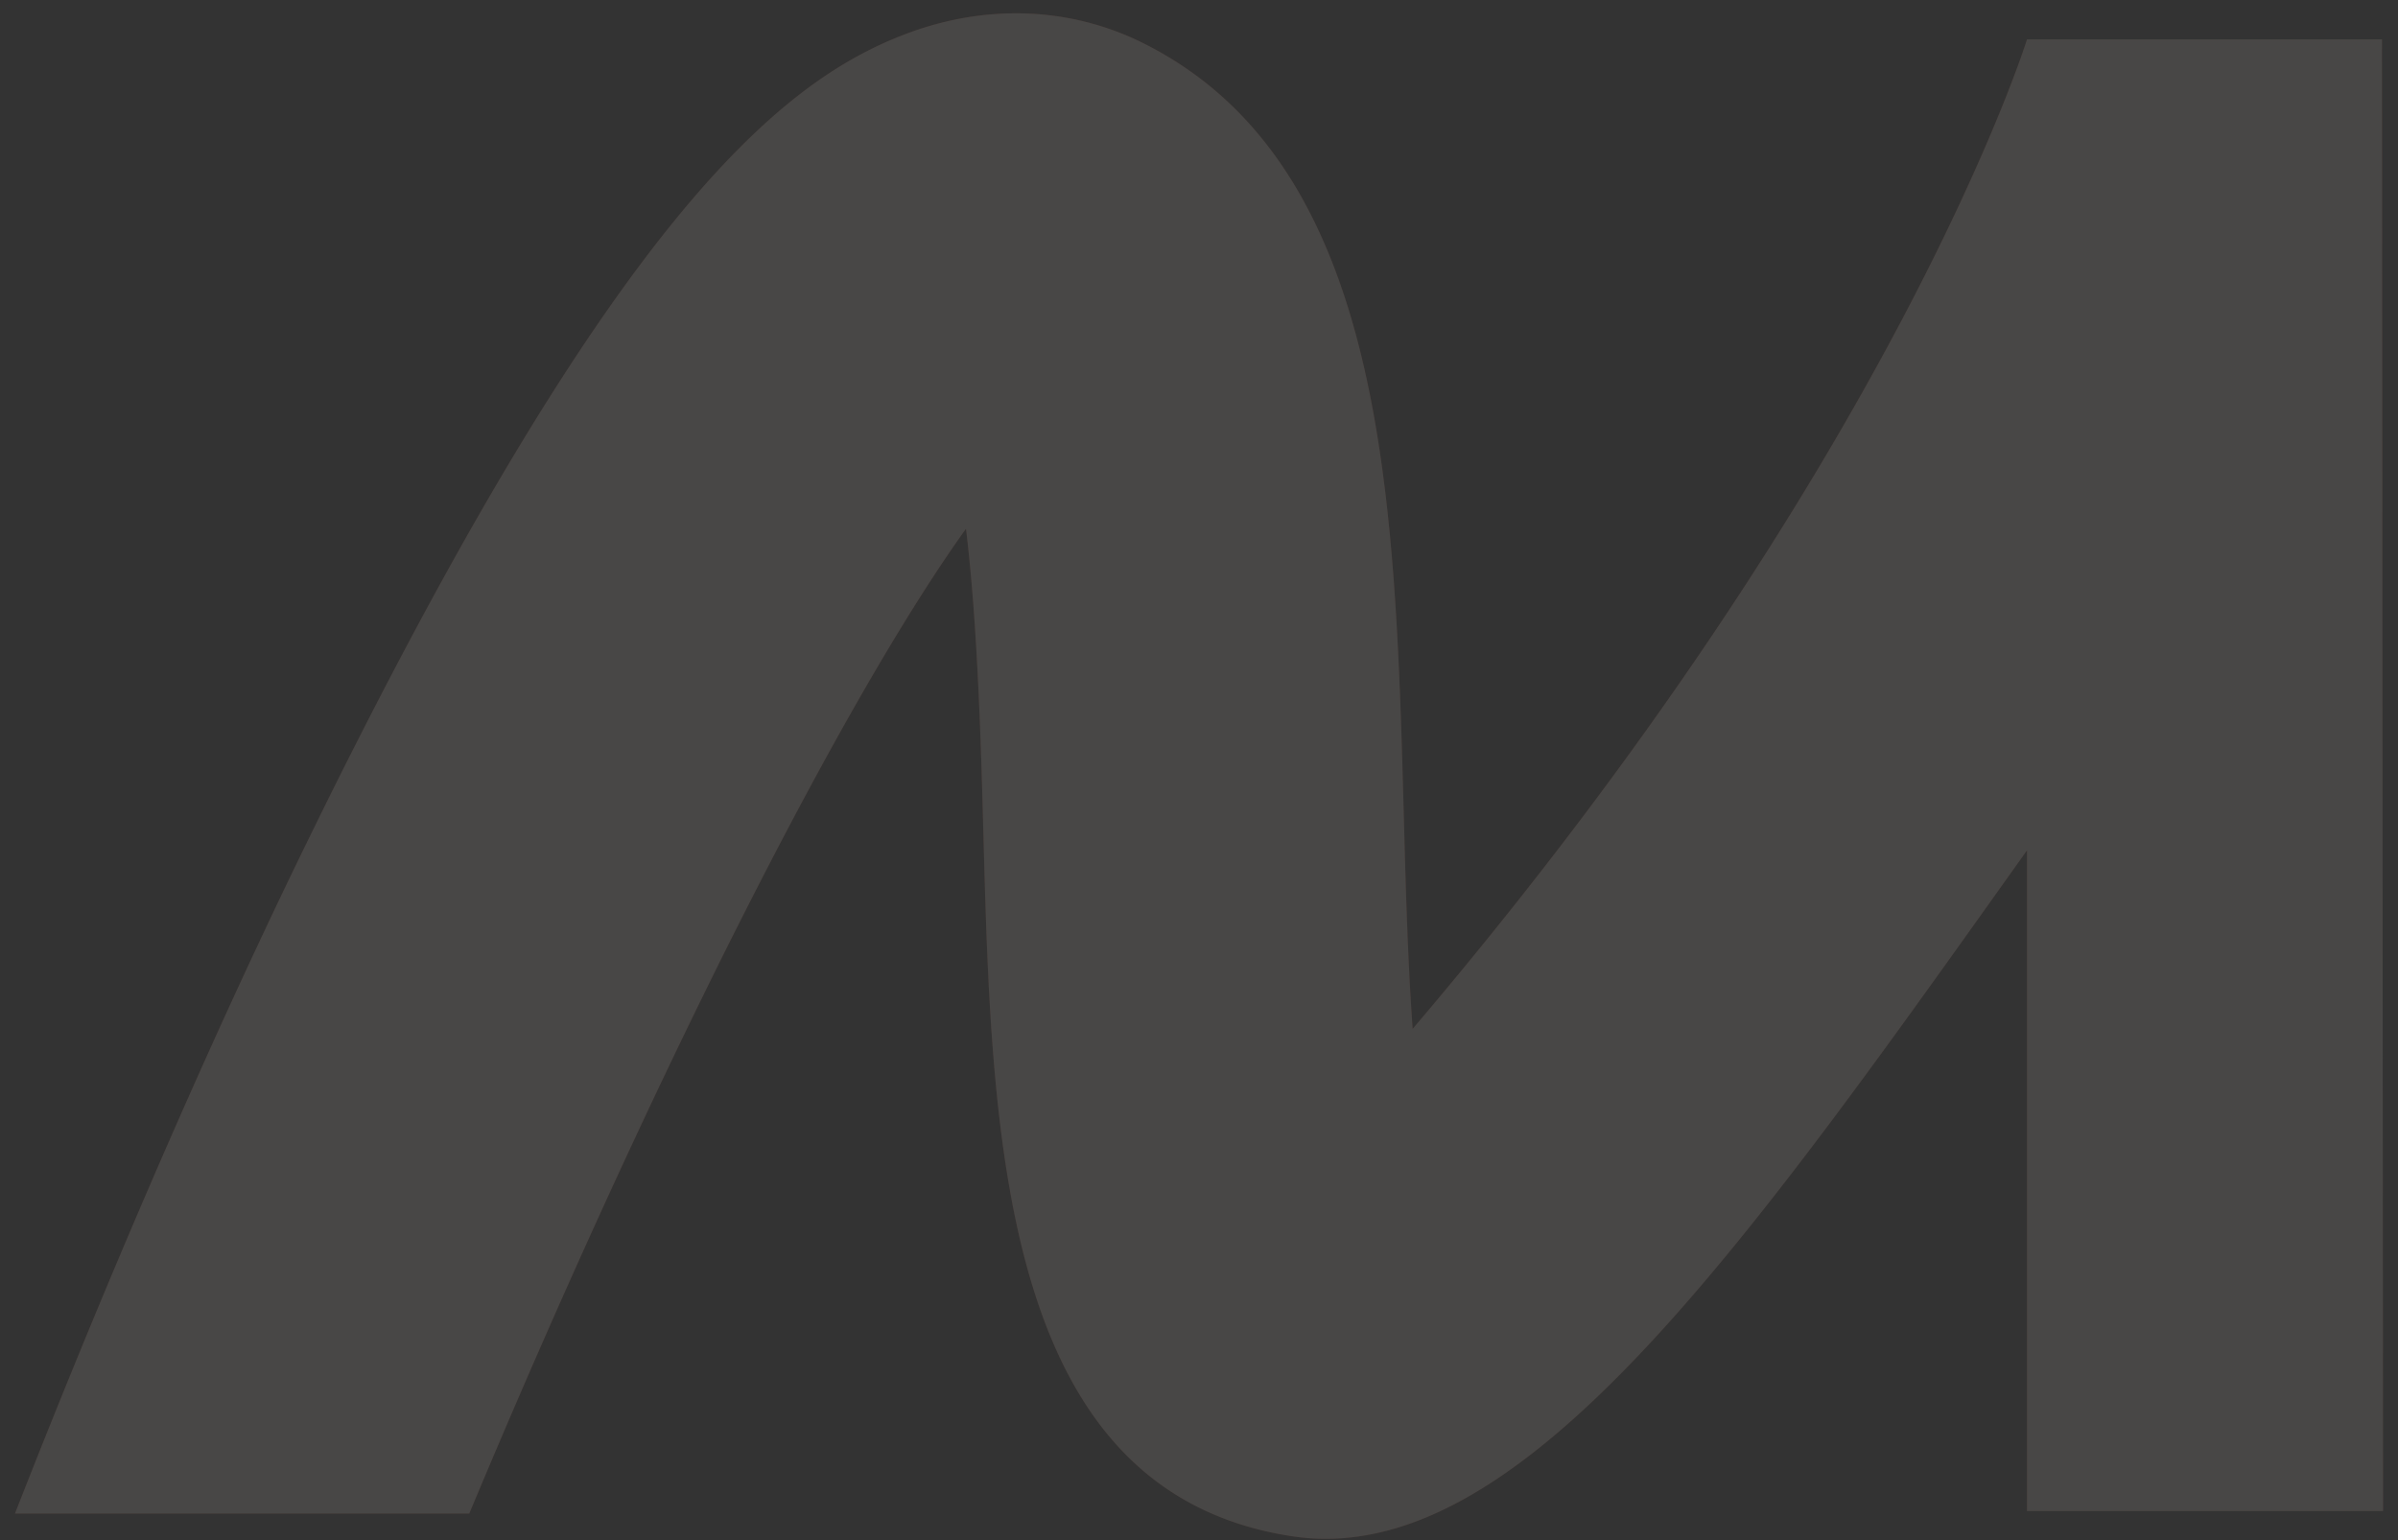 <svg xmlns="http://www.w3.org/2000/svg" xmlns:xlink="http://www.w3.org/1999/xlink" width="831" height="534" viewBox="0 0 831 534">
  <rect x="0" y="0" width="831" height="534" fill="#333333" stroke="none"/>
  <defs>
    <clipPath id="clip-path">
      <rect id="Rechteck_1" data-name="Rechteck 1" width="831" height="534" fill="none"/>
    </clipPath>
  </defs>
  <g id="M" transform="translate(-617 -3067)" opacity="0.102">
    <g id="M-2" data-name="M" transform="translate(617 3067)">
      <g id="Gruppe_2" data-name="Gruppe 2">
        <g id="Gruppe_1" data-name="Gruppe 1" clip-path="url(#clip-path)">
          <path id="Pfad_1" data-name="Pfad 1" d="M702.44,13.648s-45.175,145.874-212.9,343c-1.714-23.527-2.443-50.67-3.017-72.136C483.519,172.709,480.408,57.091,396.263,15c-25.395-12.689-54.78-13.8-82.738-3.09C270.349,28.447,211.712,75.183,104.144,296.566,51.745,404.415,10.875,510.348,5.187,524.651H162.619c60.009-143.7,127.236-278.743,172.127-341.368,4.1,33.345,5.263,76.87,6.024,105.152,2.88,107.147,6.15,228.583,106.8,244.078,78.664,12.153,156.106-99.042,254.869-237.759V523.792H825.813l-.375-510.144Z" fill="#e13510"/>
        </g>
      </g>
    </g>
    <path id="Color_Overlay" data-name="Color Overlay" d="M1076.421,3600.424a77.586,77.586,0,0,1-11.85-.91c-100.651-15.5-103.92-136.931-106.8-244.078-.76-28.283-1.927-71.808-6.023-105.153-44.891,62.625-112.117,197.669-172.127,341.369H622.187c5.688-14.3,46.557-120.237,98.957-228.085,107.568-221.384,166.2-268.119,209.381-284.654,27.957-10.706,57.344-9.6,82.738,3.089,84.145,42.09,87.257,157.707,90.262,269.511.575,21.466,1.3,48.609,3.018,72.137,167.722-197.128,212.9-343,212.9-343h123l.375,510.143H1319.44V3361.755c-93.8,131.741-168.37,238.659-243.016,238.669Z" fill="#fef5e9"/>
  </g>
</svg>
